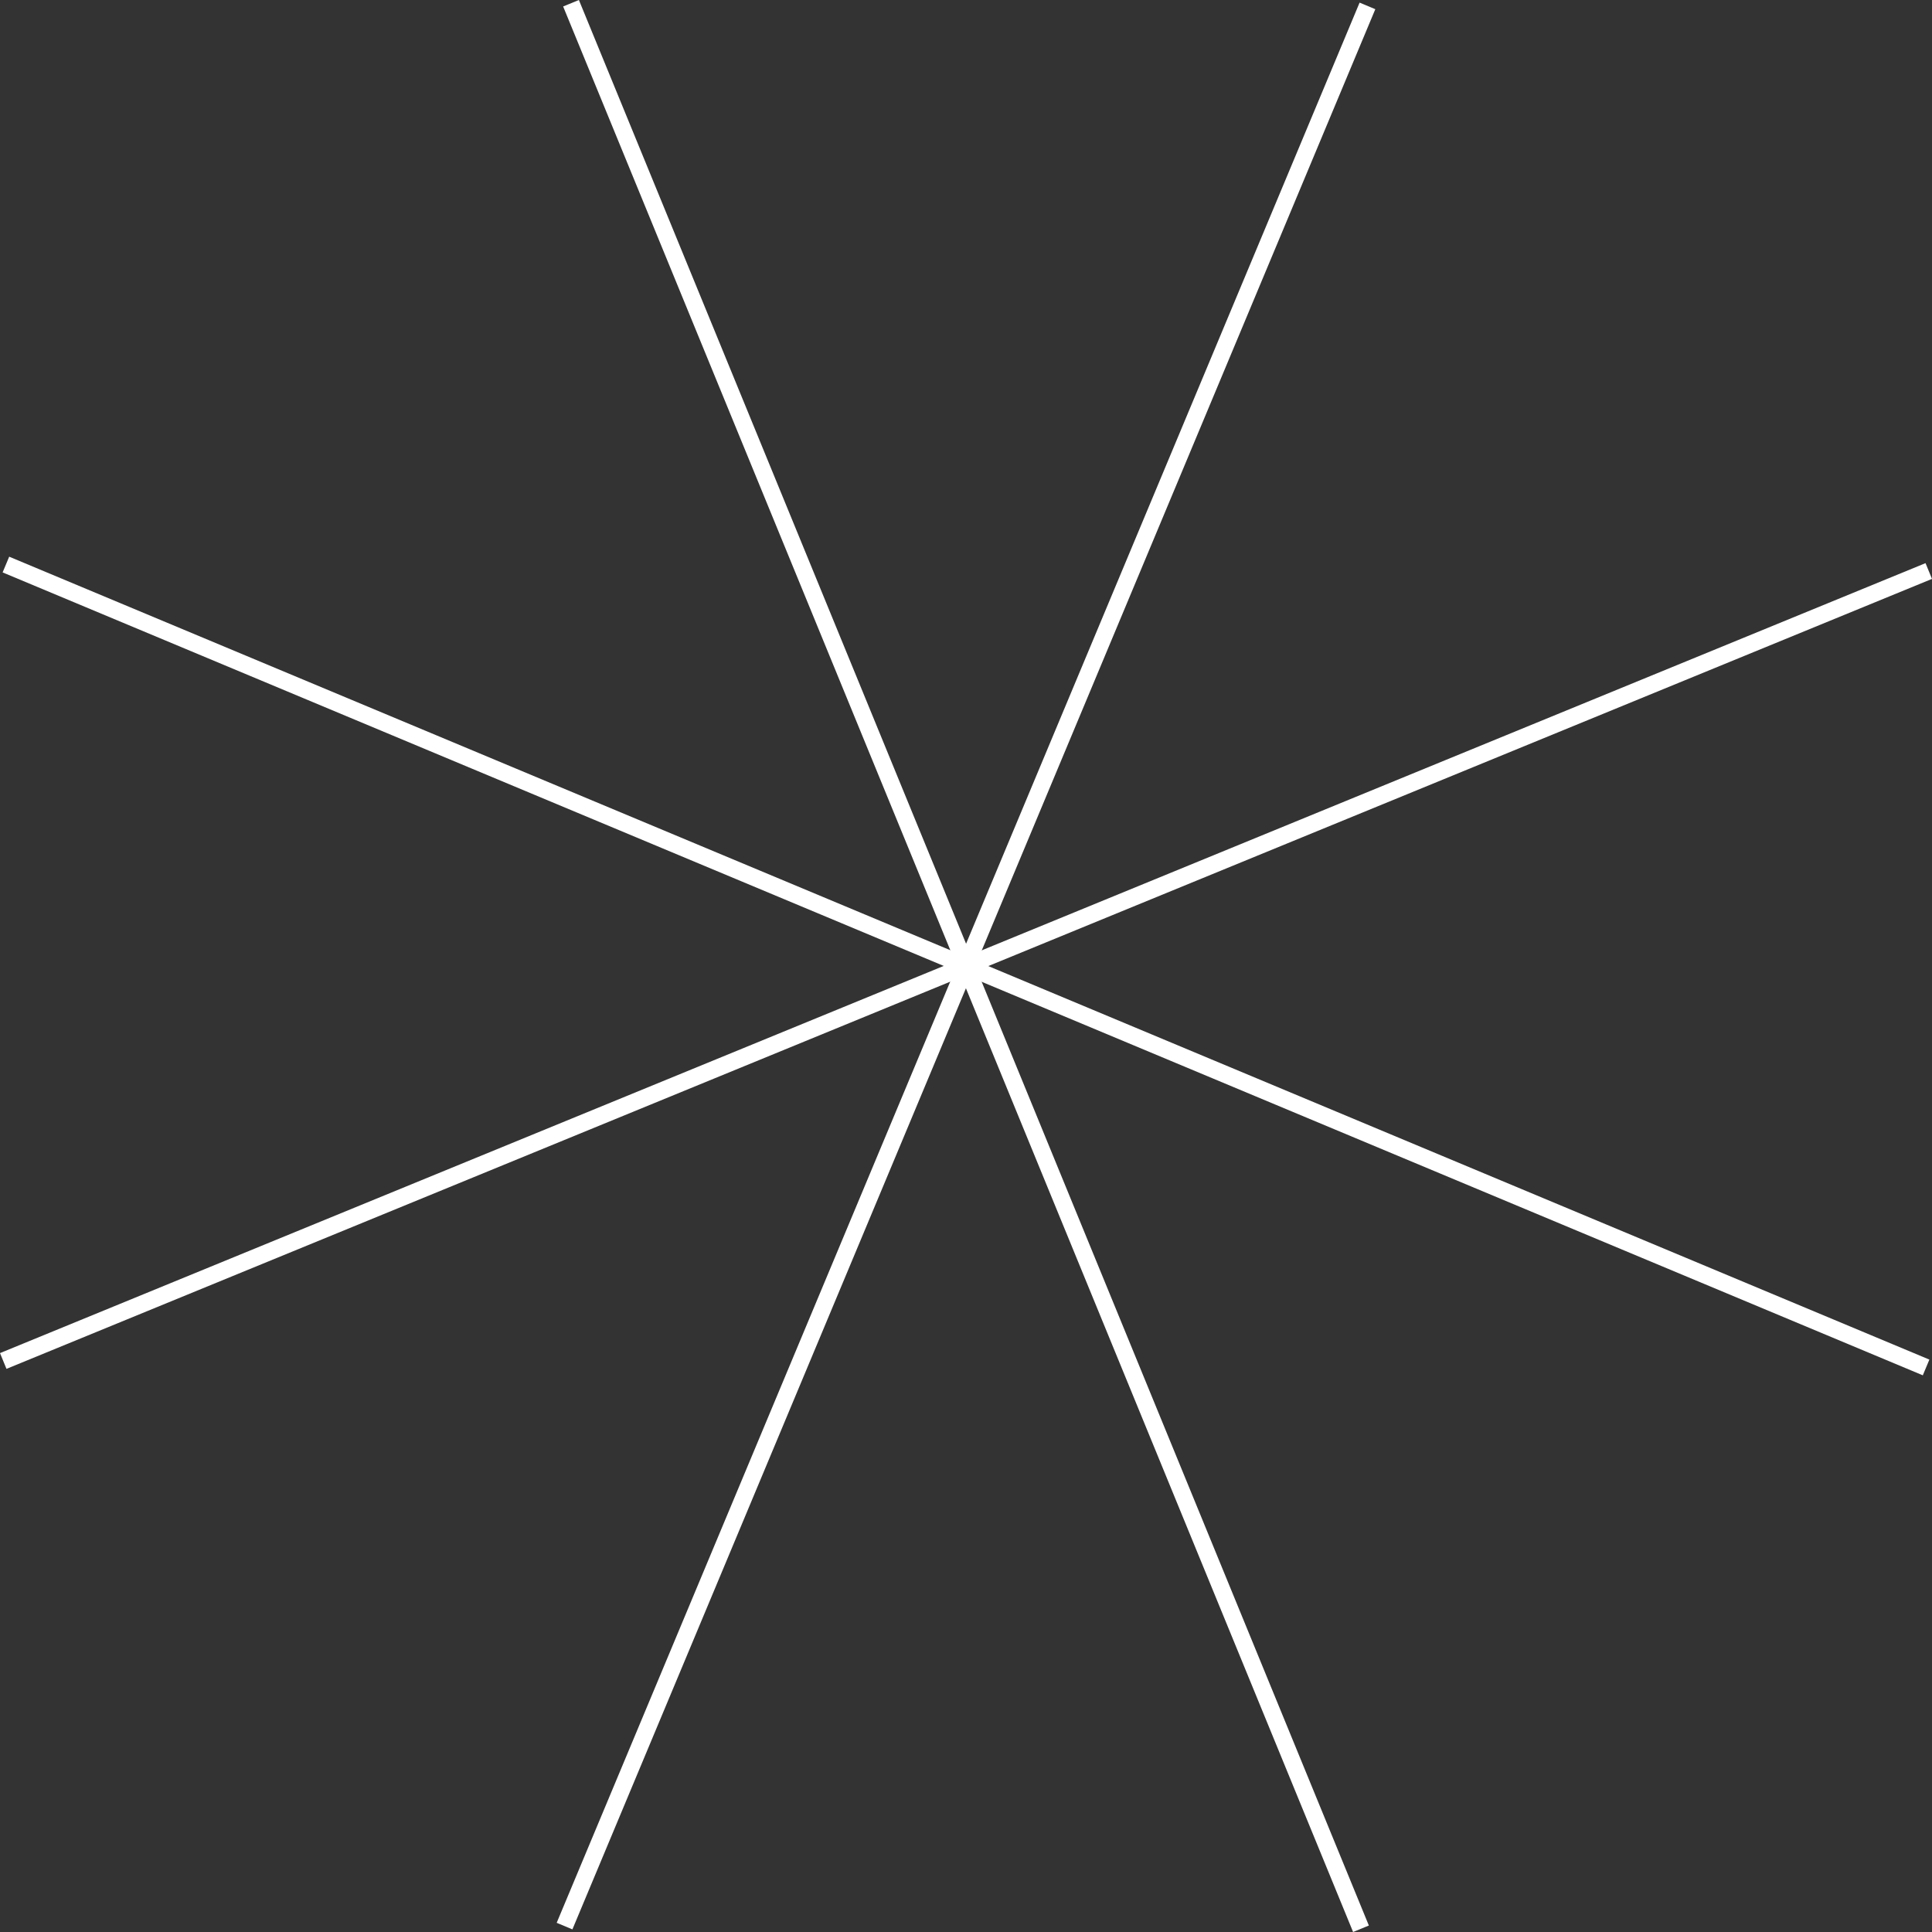 <?xml version="1.0" encoding="UTF-8"?> <svg xmlns="http://www.w3.org/2000/svg" id="Layer_1" data-name="Layer 1" viewBox="0 0 340.1 340.1"><rect x="0" y="0" width="340.1" height="340.1" fill="#333333" stroke="none"/> <defs> <style>.cls-1{fill:none;stroke:#fff;stroke-linejoin:bevel;stroke-width:3px;}</style> </defs> <title>Star</title> <line class="cls-1" x1="100.52" y1="0.57" x2="239.58" y2="339.53"></line> <line class="cls-1" x1="0.57" y1="239.58" x2="339.53" y2="100.52"></line> <line class="cls-1" x1="240.72" y1="1.04" x2="99.38" y2="339.06"></line> <line class="cls-1" x1="1.04" y1="99.38" x2="339.06" y2="240.72"></line> </svg> 